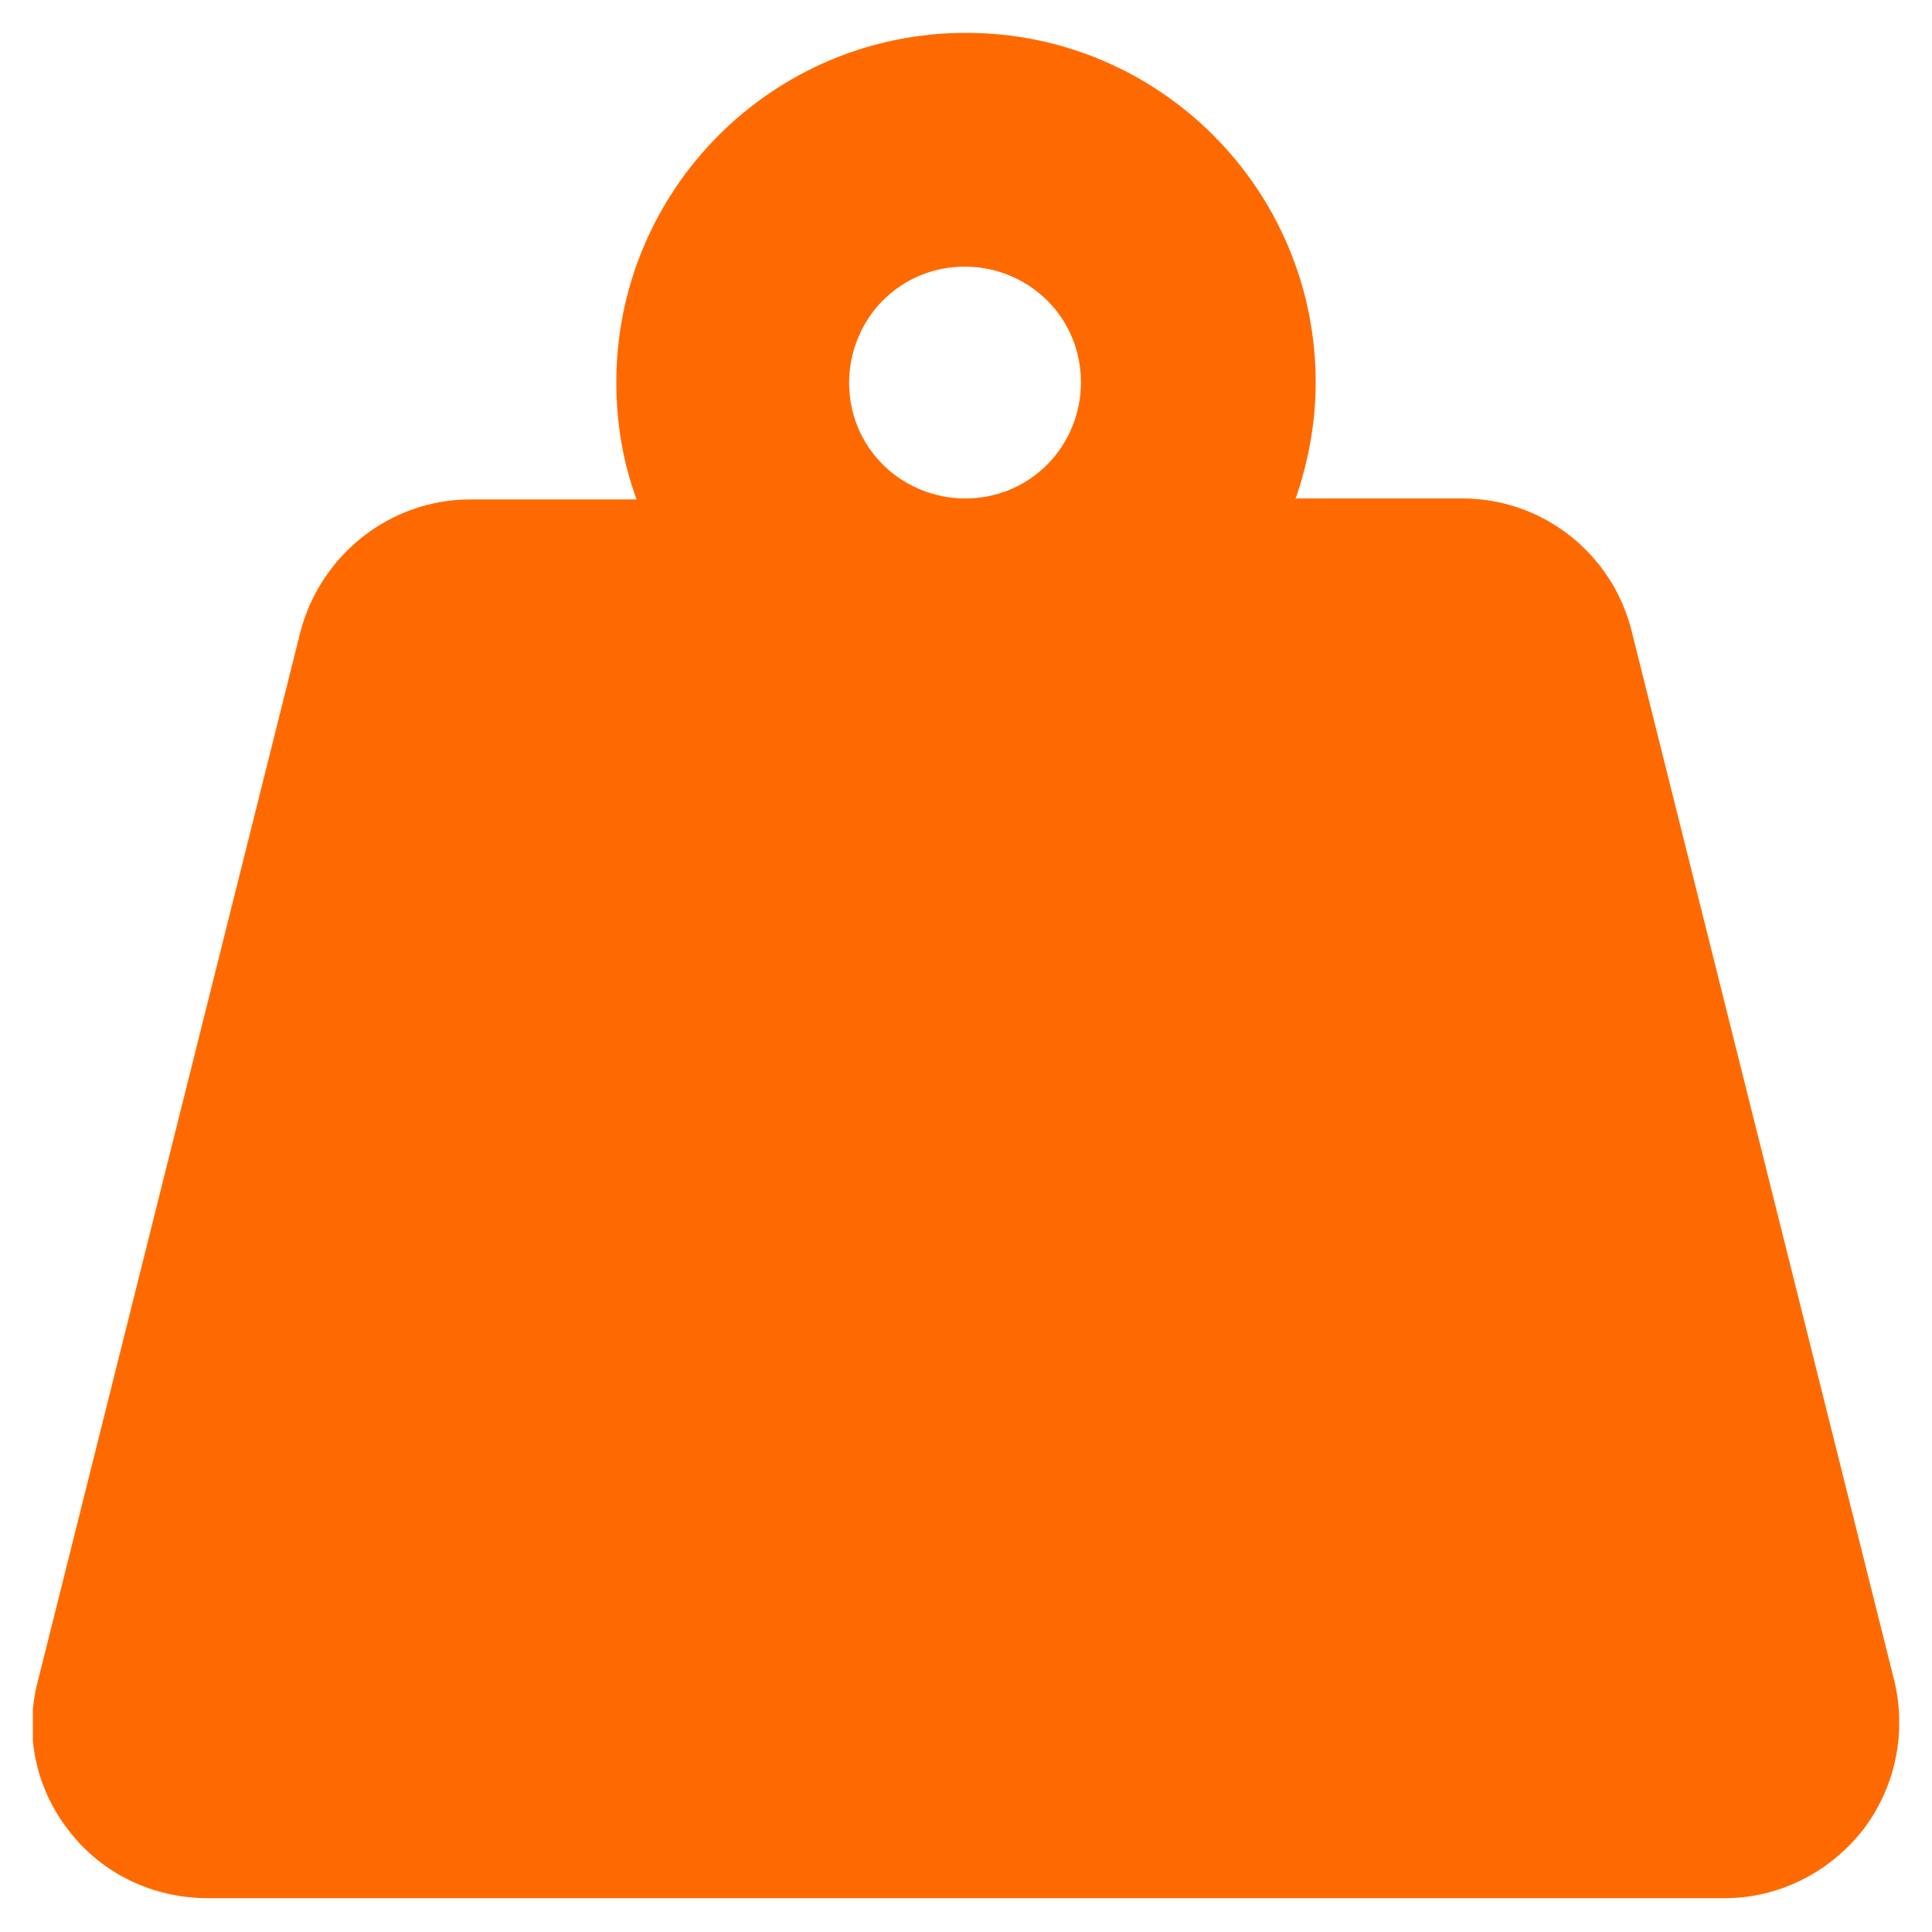 <?xml version="1.0" encoding="UTF-8"?><svg id="Calque_1" xmlns="http://www.w3.org/2000/svg" xmlns:xlink="http://www.w3.org/1999/xlink" viewBox="0 0 20 20"><defs><style>.cls-1{fill:none;}.cls-2{fill:#ff6a00;}.cls-3{clip-path:url(#clippath);}</style><clipPath id="clippath"><rect class="cls-1" x=".34" y=".34" width="19.32" height="19.32"/></clipPath></defs><g class="cls-3"><path class="cls-2" d="M8.79,3.96c0-.32.13-.63.35-.85.23-.23.53-.35.85-.35s.63.13.85.35c.23.23.35.53.35.85s-.13.63-.35.85c-.23.23-.53.35-.85.35s-.63-.13-.85-.35c-.23-.23-.35-.53-.35-.85ZM13.41,5.17c.13-.38.21-.78.21-1.21,0-2-1.62-3.62-3.62-3.62s-3.62,1.62-3.62,3.62c0,.42.07.83.21,1.21h-1.72c-.83,0-1.55.57-1.76,1.37L.39,17.41c-.14.54-.02,1.11.33,1.55.34.44.87.69,1.43.69h15.7c.56,0,1.08-.26,1.43-.7.34-.44.46-1.01.33-1.55l-2.72-10.87c-.2-.8-.92-1.37-1.75-1.37h-1.72Z"/></g></svg>